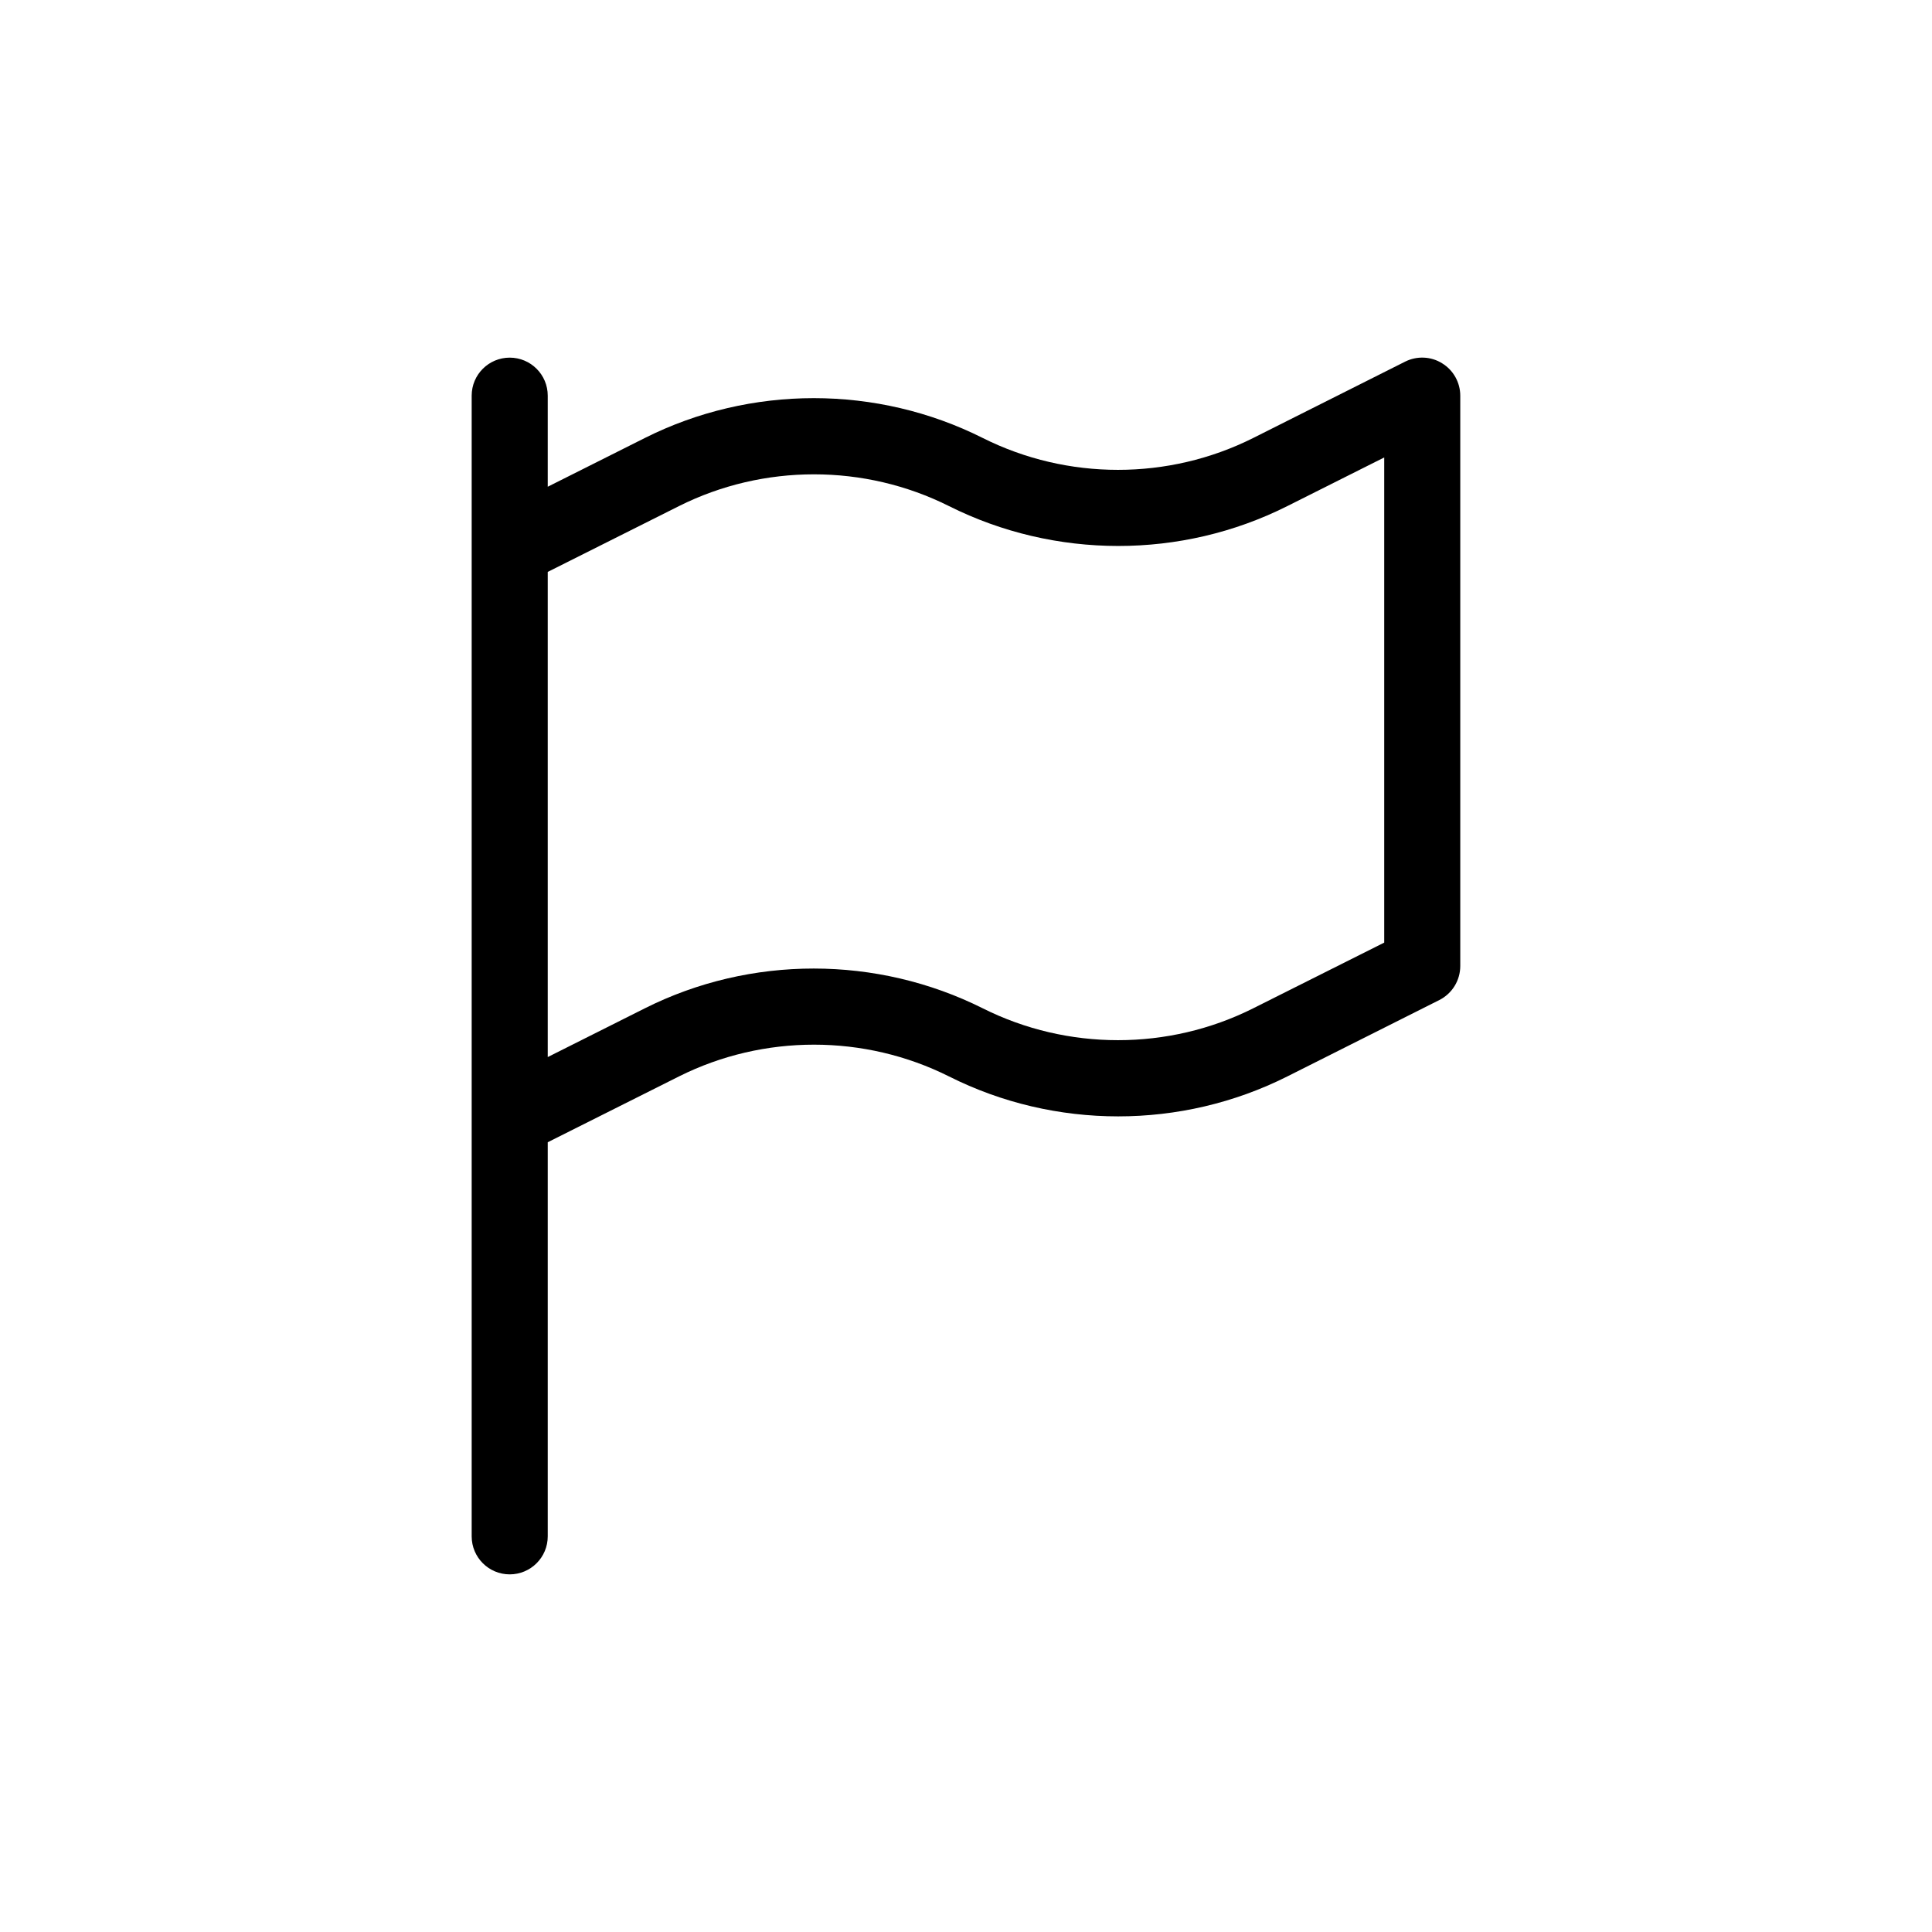 <?xml version="1.0" encoding="UTF-8"?>
<!-- Uploaded to: SVG Repo, www.svgrepo.com, Generator: SVG Repo Mixer Tools -->
<svg fill="#000000" width="800px" height="800px" version="1.1" viewBox="144 144 512 512" xmlns="http://www.w3.org/2000/svg">
 <path d="m526.2 240.29c-2.973-1.863-6.699-2.016-9.824-0.453l-40.305 20.254c-22.418 11.234-49.172 11.234-71.59 0-28.062-14.105-61.566-14.105-89.629 0l-25.695 12.898v-24.133c0-5.594-4.535-10.078-10.078-10.078s-10.078 4.484-10.078 10.078v302.29c0 5.594 4.535 10.078 10.078 10.078s10.078-4.484 10.078-10.078v-104.44l34.762-17.434c22.418-11.234 49.172-11.234 71.59 0 28.062 14.105 61.566 14.105 89.629 0l40.305-20.254c3.379-1.711 5.543-5.188 5.543-9.016v-151.14c0-3.477-1.812-6.75-4.785-8.566zm-15.367 153.51-34.762 17.434c-22.418 11.234-49.172 11.234-71.59 0-28.062-14.055-61.566-14.105-89.629 0l-25.695 12.898v-128.57l34.762-17.434c22.418-11.234 49.172-11.234 71.59 0 28.062 14.055 61.566 14.105 89.629 0l25.695-12.898z"/>
</svg>